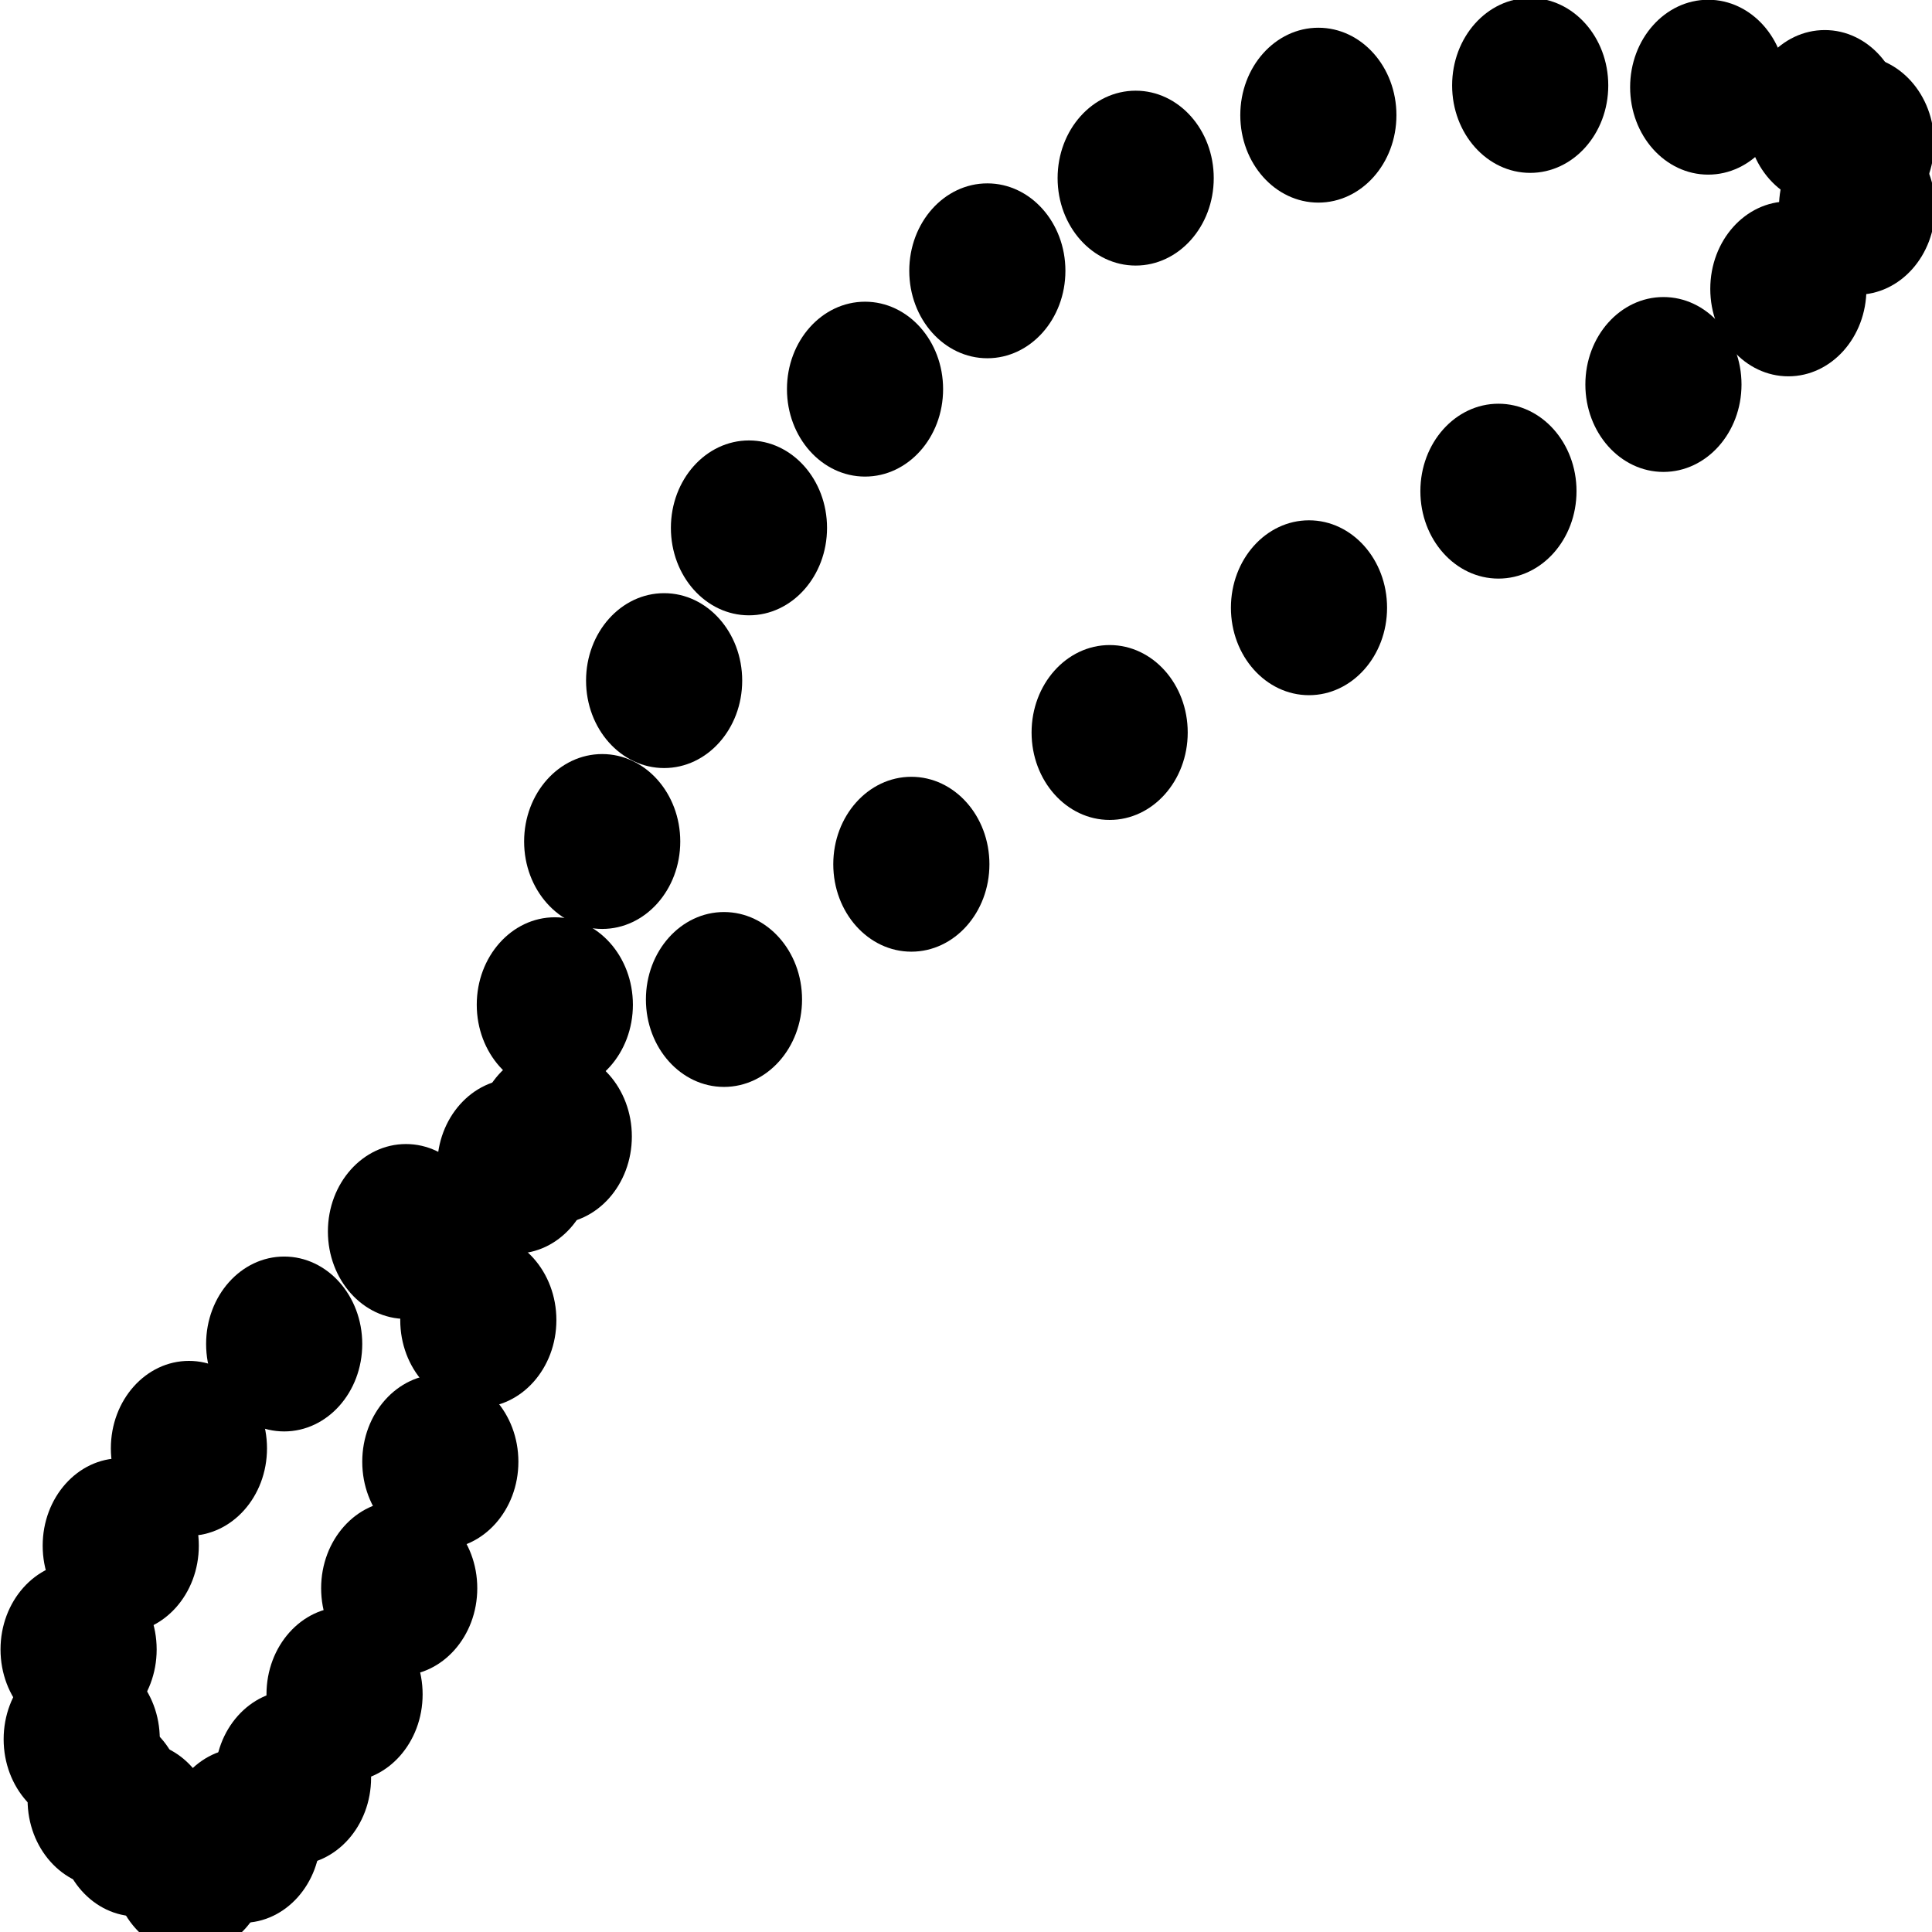 <svg
    xmlns="http://www.w3.org/2000/svg"
    version="1.1"
    xmlns:xlink="http://www.w3.org/1999/xlink"
    xmlns:svgjs="http://svgjs.com/svgjs"
    width="464"
    height="464"
    viewBox="0 0 464 464">

    <g
        transform="matrix(1.25, 0, 0, 1.4, -80, -80)"
        style="fill: black;"
    >
        <circle cx="420.6" cy="081.7" r="15" />
        <circle cx="420.8" cy="092.7" r="15" />
        <circle cx="407.6" cy="106.7" r="15" />
        <circle cx="383.6" cy="123.1" r="15" />
        <circle cx="351.9" cy="141.4" r="15" />
        <circle cx="315.5" cy="161.4" r="15" />
        <circle cx="277.2" cy="182.8" r="15" />
        <circle cx="239.1" cy="205.4" r="15" />
        <circle cx="203.1" cy="228.6" r="15" />
        <circle cx="170.4" cy="252.1" r="15" />
        <circle cx="142.0" cy="268.4" r="15" />
        <circle cx="118.6" cy="287.7" r="15" />
        <circle cx="100.3" cy="305.6" r="15" />
        <circle cx="087.2" cy="322.3" r="15" />
        <circle cx="079.1" cy="340.1" r="15" />
        <circle cx="079.7" cy="355.5" r="15" />
        <circle cx="084.3" cy="365.9" r="15" />
        <circle cx="090.3" cy="370.9" r="15" />
        <circle cx="100.6" cy="377.3" r="15" />
        <circle cx="110.6" cy="372.0" r="15" />
        <circle cx="120.3" cy="362.1" r="15" />
        <circle cx="130.2" cy="347.8" r="15" />
        <circle cx="140.7" cy="329.6" r="15" />
        <circle cx="148.6" cy="307.9" r="15" />
        <circle cx="155.9" cy="283.6" r="15" />
        <circle cx="163.0" cy="257.2" r="15" />
        <circle cx="170.6" cy="229.5" r="15" />
        <circle cx="179.7" cy="201.5" r="15" />
        <circle cx="191.6" cy="173.9" r="15" />
        <circle cx="207.9" cy="147.7" r="15" />
        <circle cx="230.2" cy="123.9" r="15" />
        <circle cx="253.7" cy="103.6" r="15" />
        <circle cx="282.2" cy="087.7" r="15" />
        <circle cx="317.3" cy="076.9" r="15" />
        <circle cx="358.0" cy="071.8" r="15" />
        <circle cx="392.2" cy="072.1" r="15" />
        <circle cx="414.6" cy="077.3" r="15" />
    </g>

    <style>
        @media (prefers-color-scheme: light) { :root { filter: none; } }
        @media (prefers-color-scheme: dark) { :root { filter: invert(100%); } }
    </style>
</svg>